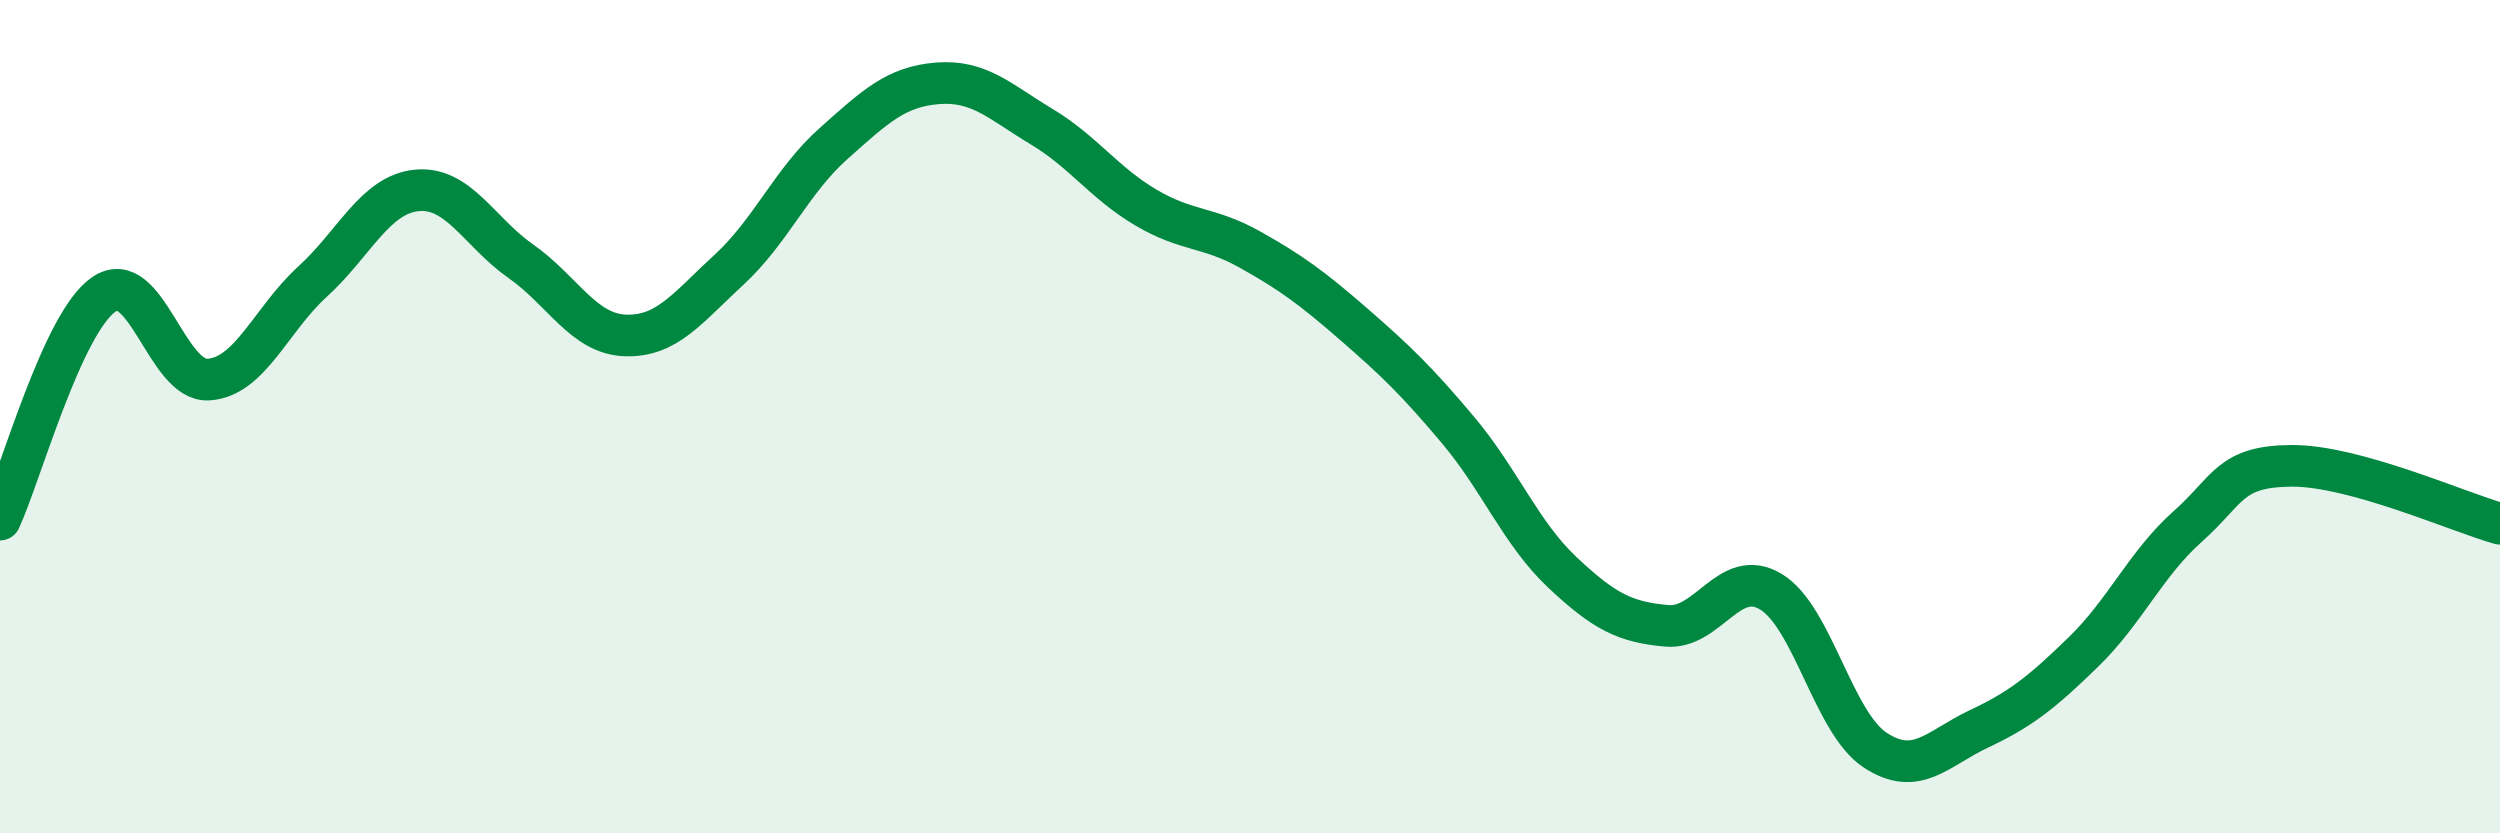 
    <svg width="60" height="20" viewBox="0 0 60 20" xmlns="http://www.w3.org/2000/svg">
      <path
        d="M 0,12.47 C 0.5,11.39 1.5,7.73 2.5,7.06 C 3.5,6.39 4,9.17 5,9.11 C 6,9.05 6.5,7.67 7.5,6.76 C 8.5,5.85 9,4.67 10,4.57 C 11,4.47 11.5,5.57 12.5,6.27 C 13.5,6.97 14,8.01 15,8.05 C 16,8.09 16.5,7.39 17.5,6.47 C 18.5,5.55 19,4.34 20,3.45 C 21,2.56 21.5,2.08 22.5,2 C 23.5,1.92 24,2.44 25,3.04 C 26,3.64 26.5,4.39 27.5,4.98 C 28.5,5.57 29,5.43 30,5.99 C 31,6.55 31.5,6.92 32.5,7.79 C 33.5,8.66 34,9.14 35,10.33 C 36,11.52 36.5,12.8 37.5,13.74 C 38.5,14.68 39,14.93 40,15.02 C 41,15.11 41.5,13.6 42.5,14.2 C 43.5,14.8 44,17.34 45,18 C 46,18.66 46.5,17.96 47.5,17.49 C 48.5,17.02 49,16.62 50,15.65 C 51,14.68 51.5,13.53 52.5,12.64 C 53.5,11.75 53.5,11.19 55,11.18 C 56.5,11.17 59,12.29 60,12.57L60 20L0 20Z"
        fill="#008740"
        opacity="0.1"
        stroke-linecap="round"
        stroke-linejoin="round"
      />
      <path
        d="M 0,12.47 C 0.5,11.39 1.5,7.73 2.5,7.06 C 3.5,6.39 4,9.17 5,9.11 C 6,9.05 6.5,7.67 7.5,6.76 C 8.5,5.85 9,4.67 10,4.57 C 11,4.47 11.5,5.57 12.5,6.27 C 13.5,6.97 14,8.01 15,8.05 C 16,8.09 16.5,7.39 17.5,6.47 C 18.5,5.55 19,4.34 20,3.45 C 21,2.56 21.5,2.08 22.5,2 C 23.5,1.92 24,2.44 25,3.04 C 26,3.64 26.5,4.39 27.5,4.98 C 28.5,5.57 29,5.43 30,5.99 C 31,6.55 31.5,6.92 32.5,7.79 C 33.5,8.66 34,9.14 35,10.33 C 36,11.52 36.5,12.8 37.5,13.74 C 38.5,14.68 39,14.93 40,15.02 C 41,15.11 41.5,13.6 42.5,14.2 C 43.5,14.8 44,17.34 45,18 C 46,18.66 46.5,17.96 47.5,17.49 C 48.5,17.02 49,16.62 50,15.65 C 51,14.68 51.5,13.53 52.5,12.64 C 53.5,11.75 53.5,11.19 55,11.18 C 56.5,11.17 59,12.29 60,12.57"
        stroke="#008740"
        stroke-width="1"
        fill="none"
        stroke-linecap="round"
        stroke-linejoin="round"
      />
    </svg>
  